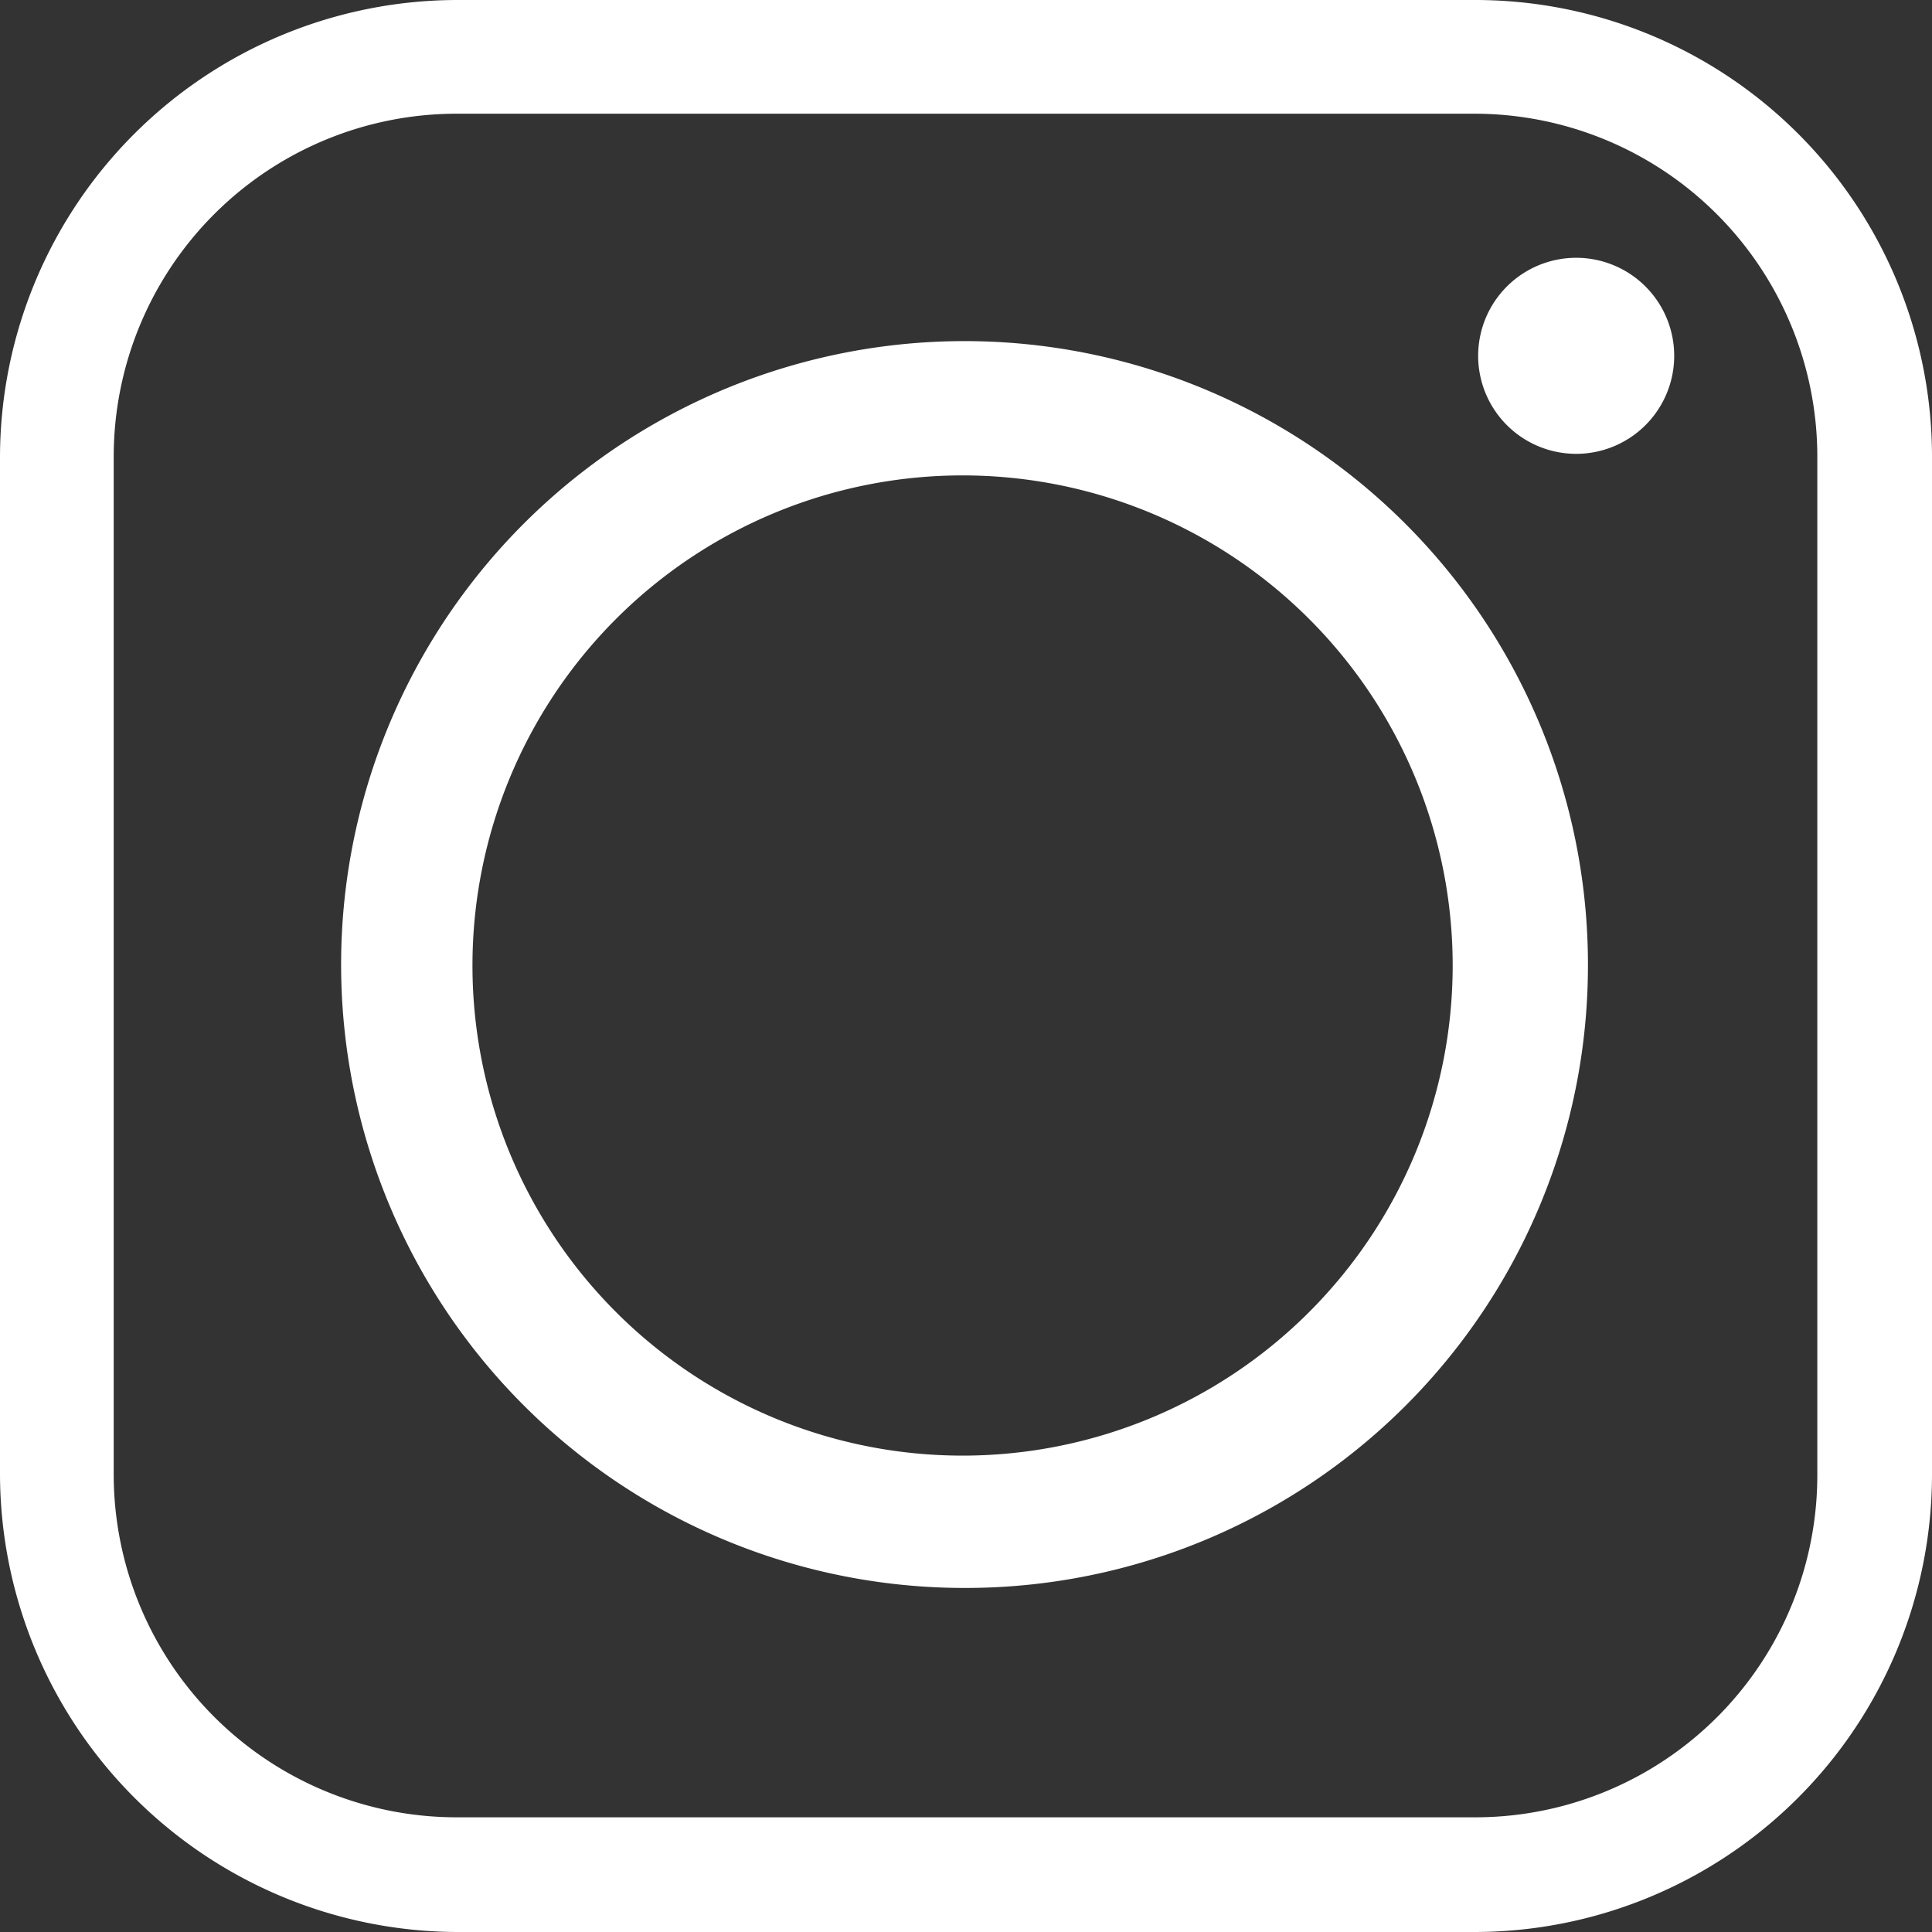 <svg xmlns="http://www.w3.org/2000/svg" viewBox="0 0 19.71 19.71"><rect x="0" y="0" width="19.71" height="19.71" fill="#333333" stroke="none"/><defs><style>.cls-1{fill:#fff;fill-rule:evenodd;}</style></defs><title>ico_ig</title><g id="Capa_2" data-name="Capa 2"><g id="Capa_1-2" data-name="Capa 1"><path class="cls-1" d="M4.82,9.85a5,5,0,1,1,5,5,5,5,0,0,1-5-5ZM15.05,0H4.66A4.67,4.67,0,0,0,0,4.66V15.05a4.68,4.68,0,0,0,4.66,4.66H15.05a4.67,4.67,0,0,0,4.66-4.66V4.66A4.66,4.66,0,0,0,15.05,0ZM4.66,1.16H15.05a3.5,3.5,0,0,1,3.49,3.5V15.05a3.49,3.49,0,0,1-3.49,3.49H4.66a3.5,3.5,0,0,1-3.5-3.49V4.66a3.5,3.5,0,0,1,3.5-3.5ZM16.08,2.63a1,1,0,1,0,1,1,1,1,0,0,0-1-1Zm.12,7.22A6.36,6.36,0,1,0,9.85,16.2,6.35,6.35,0,0,0,16.2,9.85Z"/></g></g></svg>
